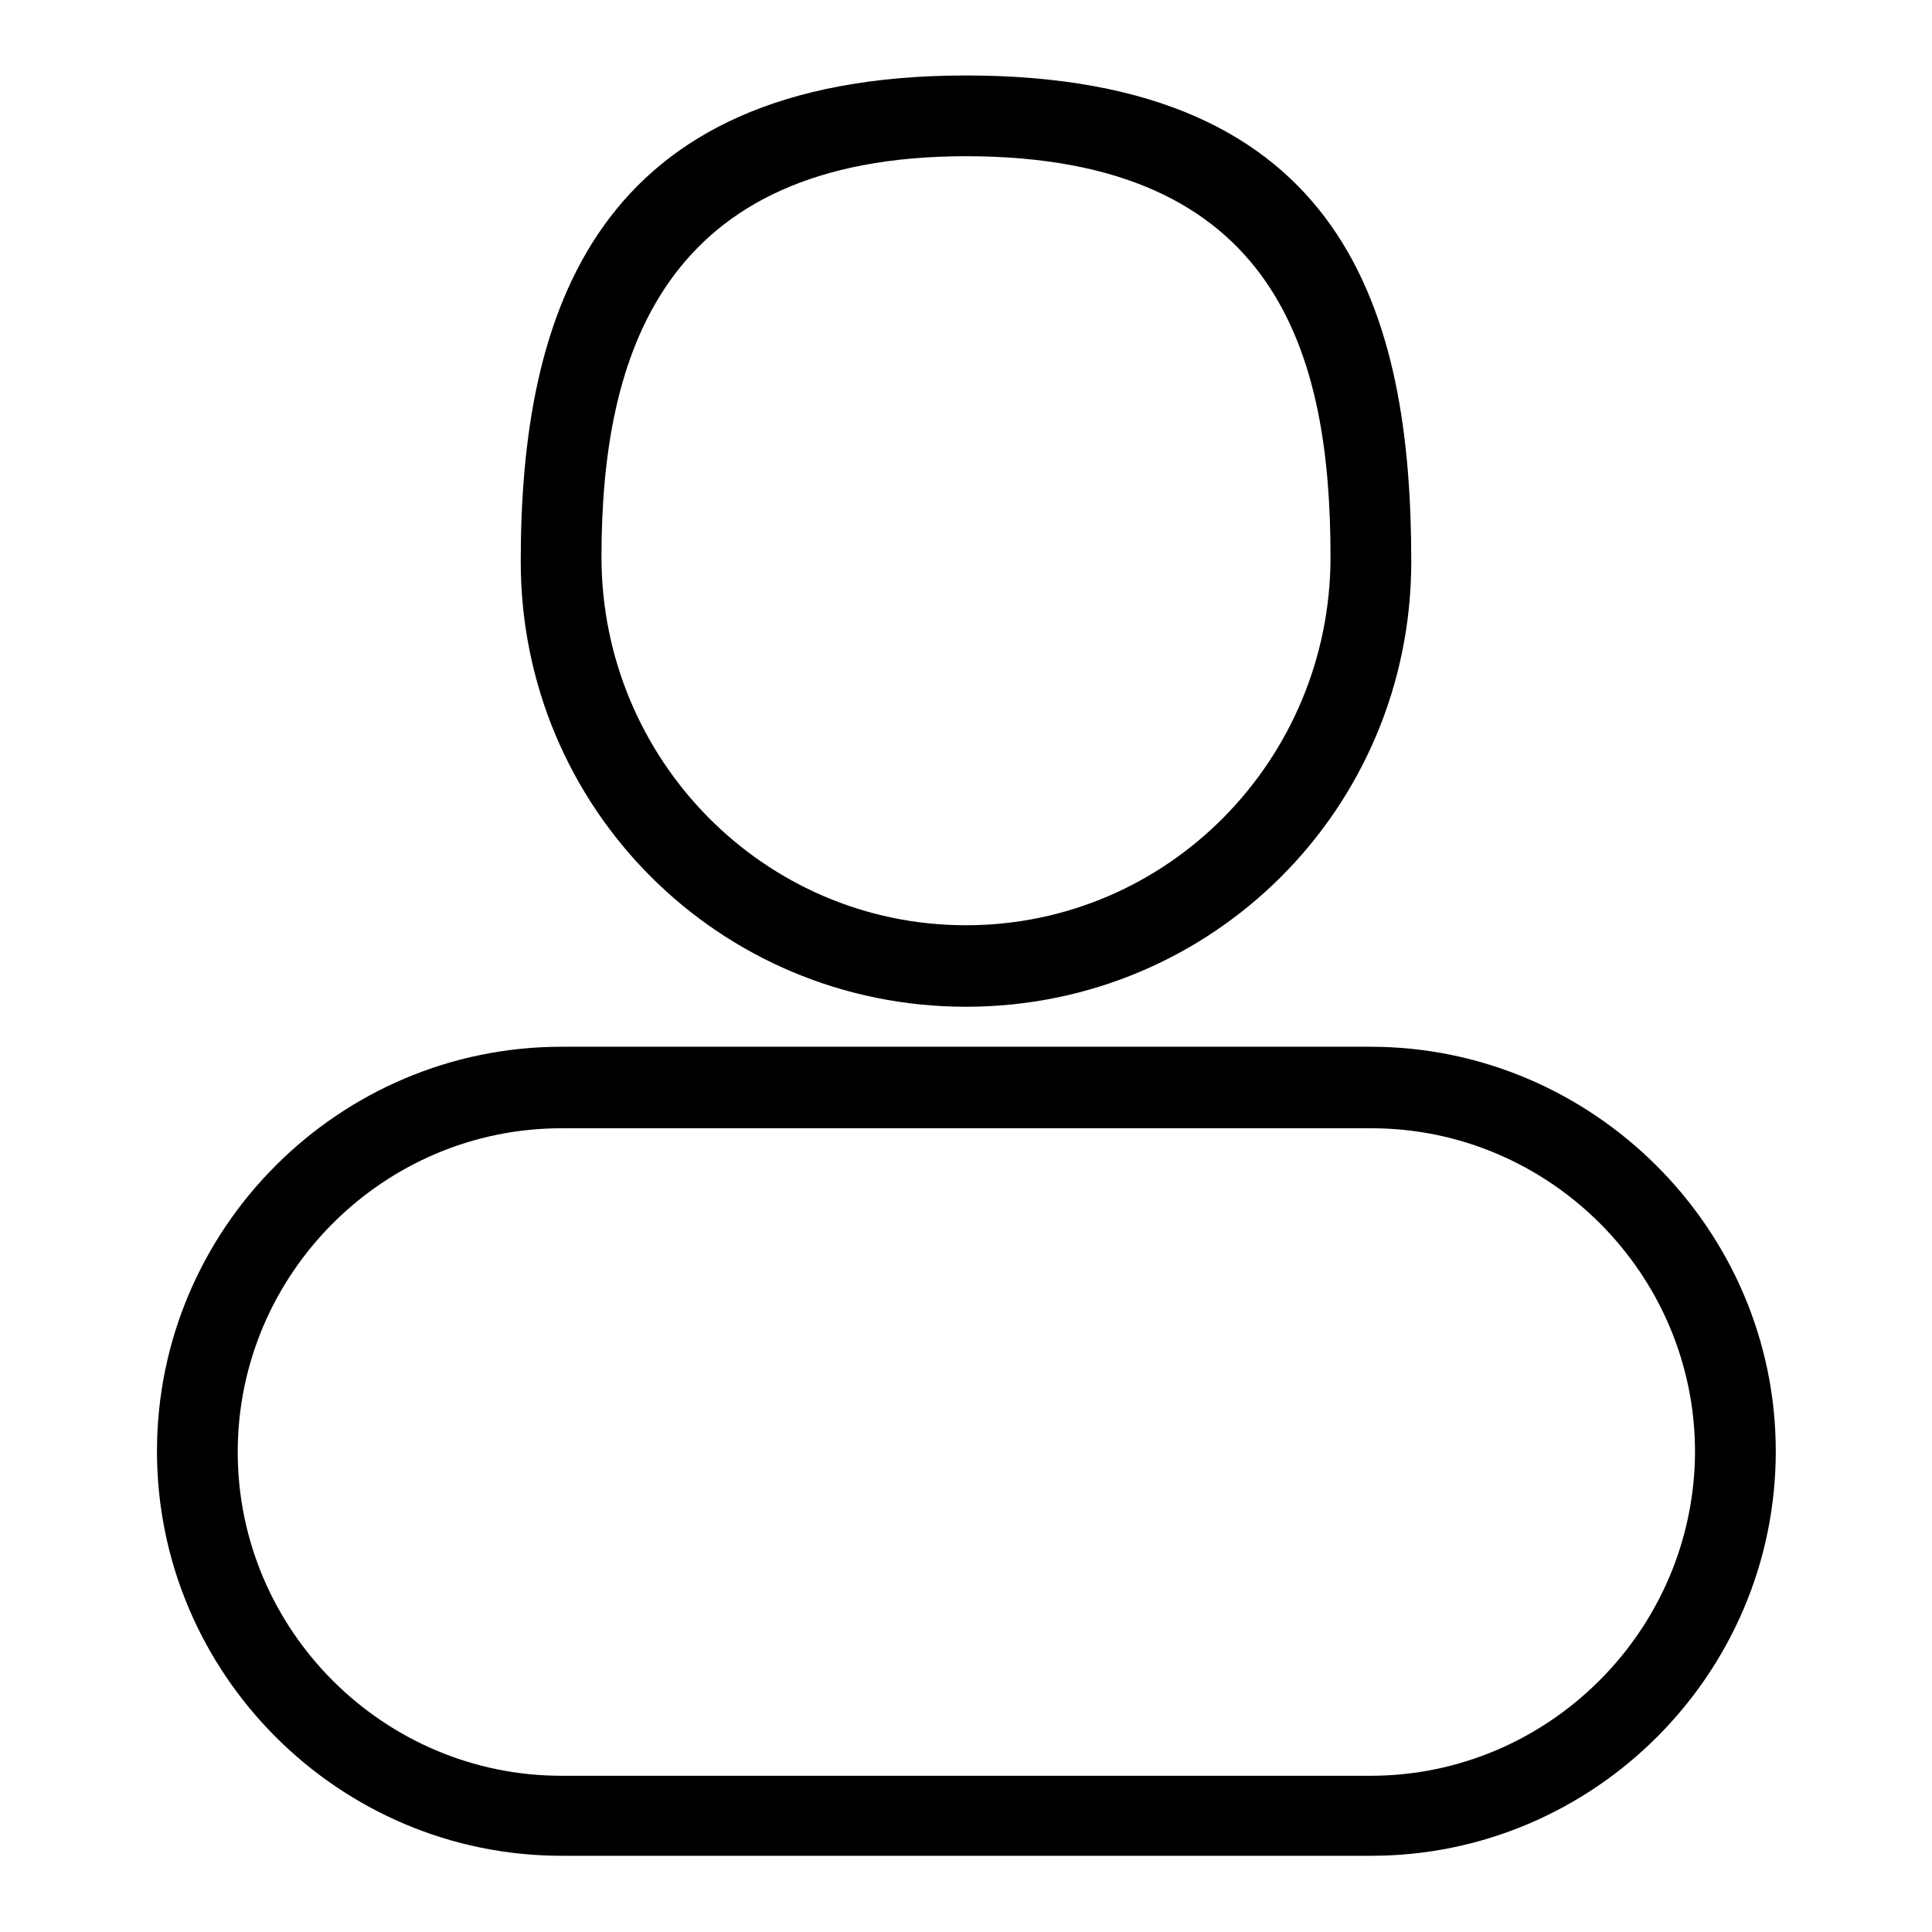 <?xml version="1.0" encoding="utf-8"?>
<!-- Svg Vector Icons : http://www.onlinewebfonts.com/icon -->
<!DOCTYPE svg PUBLIC "-//W3C//DTD SVG 1.1//EN" "http://www.w3.org/Graphics/SVG/1.1/DTD/svg11.dtd">
<svg version="1.1" xmlns="http://www.w3.org/2000/svg" xmlns:xlink="http://www.w3.org/1999/xlink" x="0px" y="0px" viewBox="0 0 256 256" enable-background="new 0 0 256 256" xml:space="preserve">
<g> <path fill="#000000" d="M128,133.4c32.7,0,59-26.3,59-59c0-32.7-8.6-64.4-59-64.4c-49.3,0-59,31.6-59,64.4 C69,107.1,95.3,133.4,128,133.4z M128,20.7c41.3,0,48.3,26.3,48.3,53.1c0,26.8-21.5,48.8-48.3,48.8c-26.8,0-48.3-22-48.3-48.8 C79.7,47,87.8,20.7,128,20.7z M181.6,138.7H74.4c-29.5,0-53.6,24.1-53.6,53.6c0,29.5,24.1,53.6,53.6,53.6h107.3 c29.5,0,53.6-24.1,53.6-53.6C235.3,162.9,211.1,138.7,181.6,138.7z M181.6,235.3H74.4c-23.6,0-42.9-19.3-42.9-42.9 c0-23.6,19.3-42.9,42.9-42.9h107.3c23.6,0,42.9,19.3,42.9,42.9C224.5,216,205.2,235.3,181.6,235.3z"/></g>
</svg>